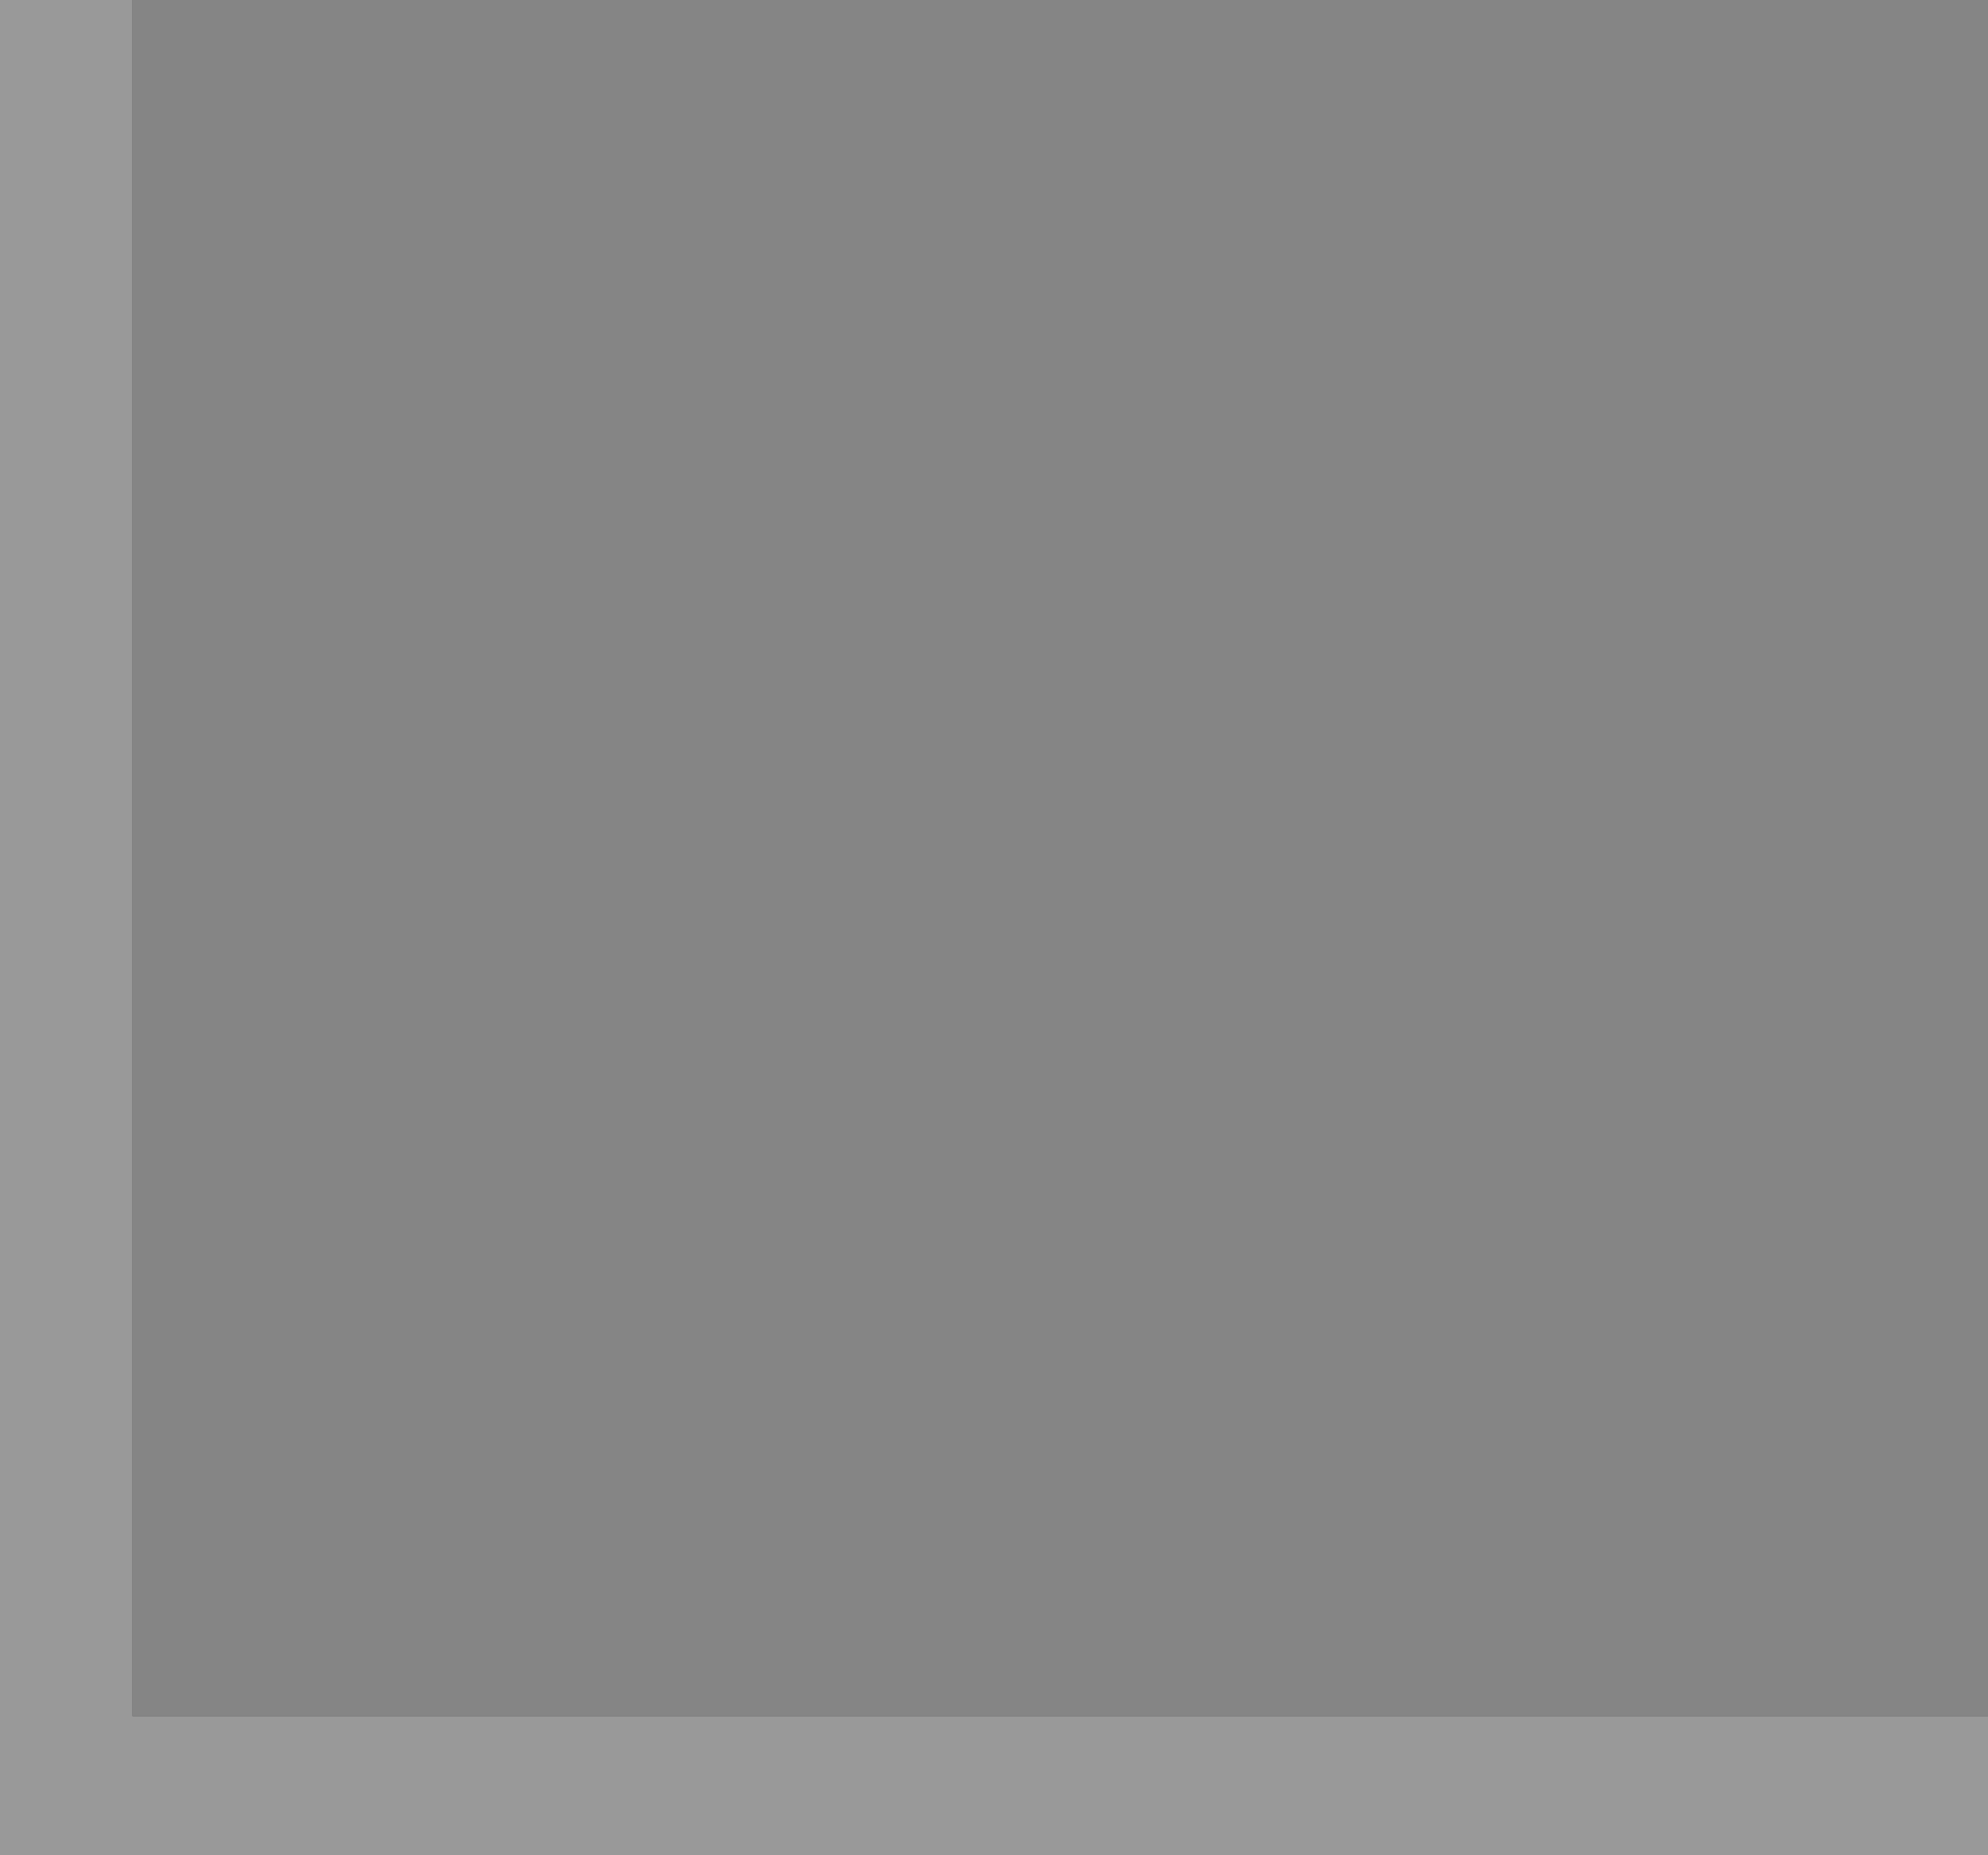 <?xml version="1.0" encoding="UTF-8" standalone="no"?>
<svg xmlns:xlink="http://www.w3.org/1999/xlink" height="14.0px" width="15.0px" xmlns="http://www.w3.org/2000/svg">
  <rect width="100%" height="100%" fill="#333333" stroke="none"/>
  <g transform="matrix(1.0, 0.0, 0.0, 1.0, 0.0, 0.0)">
    <path d="M1.0 0.0 L15.0 0.0 15.0 12.95 1.0 12.95 1.0 0.0" fill="#ffffff" fill-opacity="0.4" fill-rule="evenodd" stroke="none"/>
    <path d="M15.0 12.95 L15.0 14.0 0.0 14.0 0.0 0.0 1.0 0.0 1.0 12.95 15.0 12.95" fill="#999999" fill-rule="evenodd" stroke="none"/>
  </g>
</svg>
